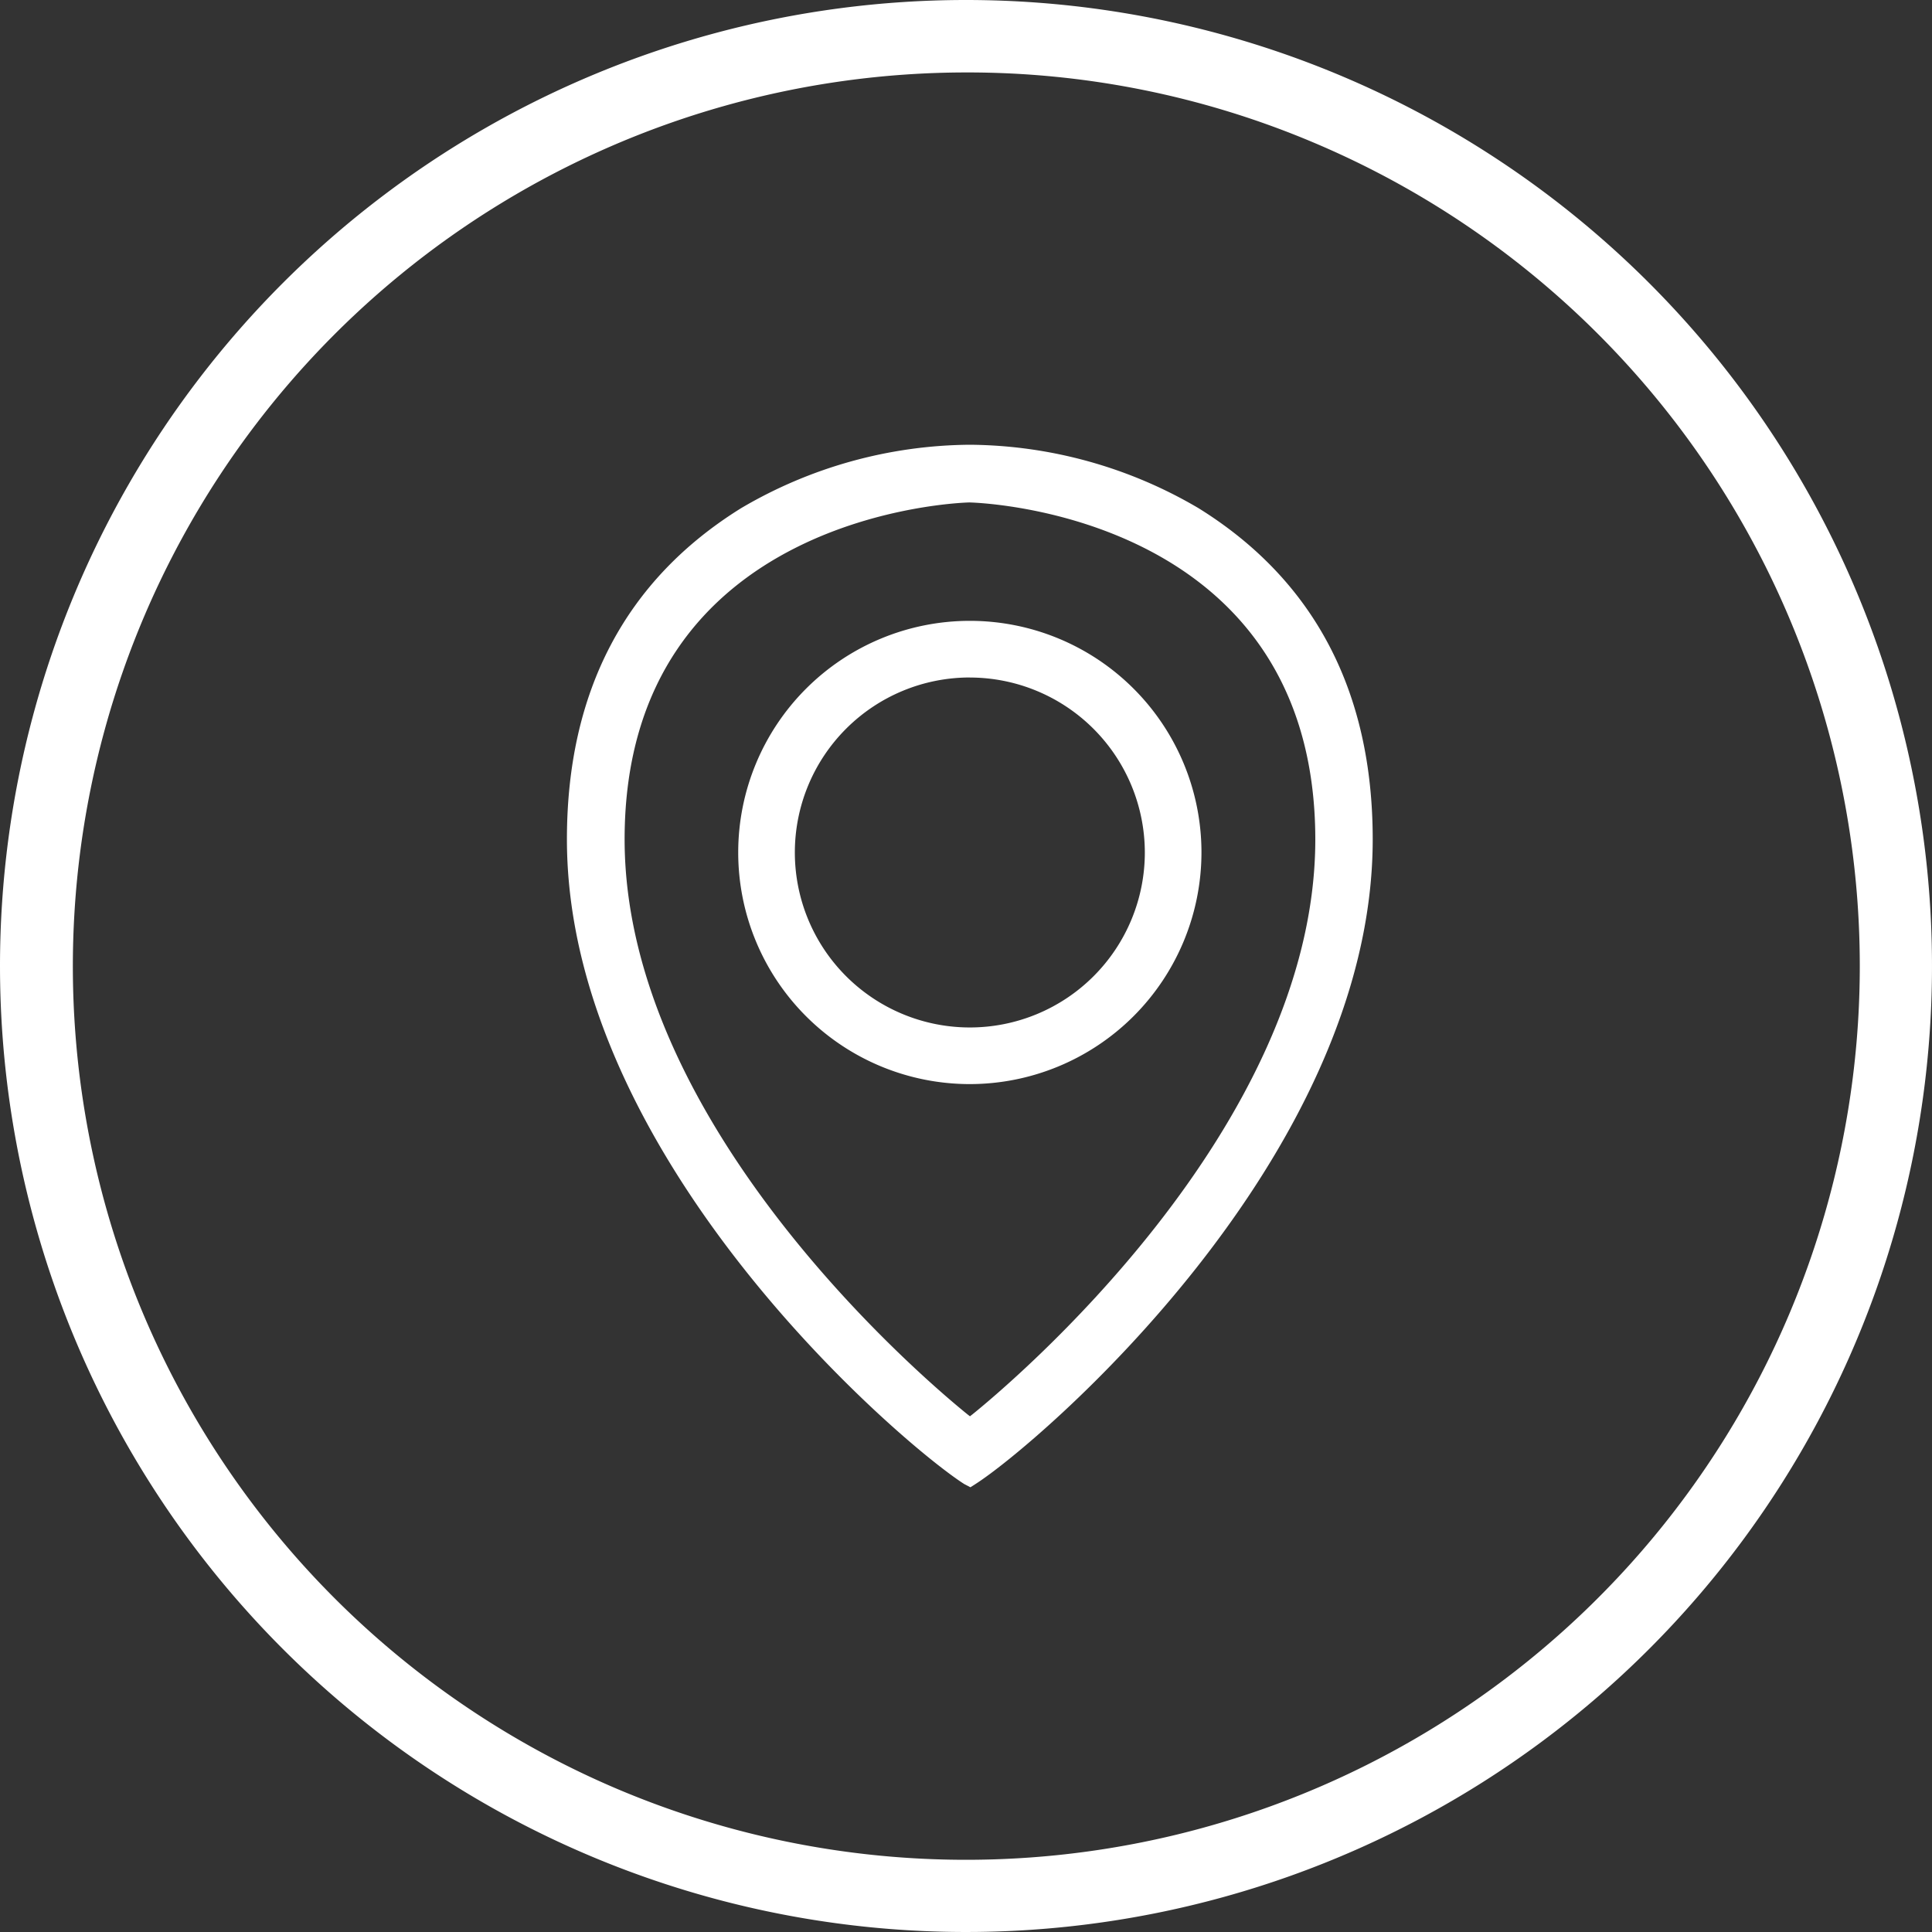<svg xmlns="http://www.w3.org/2000/svg" width="80" height="80" viewBox="0 0 80 80">
  <rect x="0" y="0" width="80" height="80" fill="#333333" stroke="none"/>
  <g id="Group_12462" data-name="Group 12462" transform="translate(-5318.5 -1676.75)">
    <g id="Group_12455" data-name="Group 12455" transform="translate(4034 99.558)">
      <g id="map-icon" transform="translate(70.5 -2715)">
        <path id="Ellipse_3" data-name="Ellipse 3" d="M40,3A37.011,37.011,0,0,0,25.6,74.094,37.01,37.01,0,0,0,54.4,5.906,36.765,36.765,0,0,0,40,3m0-3A40,40,0,1,1,0,40,40,40,0,0,1,40,0Z" transform="translate(1214 4292.192)" fill="#fff"/>
        <g id="_ÎÓÈ_1" transform="translate(1237.475 4310.608)">
          <path id="Path_8" data-name="Path 8" d="M17.277,43.327C14.747,41.719,1,30.022,1,16.954,1,10.968,3.364,6.465,8.027,3.57A18.5,18.5,0,0,1,17.3,1a18.5,18.5,0,0,1,9.27,2.57c4.663,2.9,7.027,7.4,7.027,13.383,0,13.066-13.747,24.764-16.277,26.373l-.021.013-.021-.013ZM17.3,2.619c-.147,0-14.677.31-14.677,14.335,0,12.185,12.874,22.929,14.342,24.114l.338.271.337-.272C19.1,39.883,31.977,29.142,31.977,16.954c0-14.025-14.53-14.333-14.677-14.335h0Z" transform="translate(-0.615 -0.615)" fill="#fff"/>
          <path id="Path_9" data-name="Path 9" d="M16.706,43.168l-.251-.131C13.9,41.411,0,29.579,0,16.339,0,10.211,2.426,5.6,7.21,2.628A18.91,18.91,0,0,1,16.683,0a18.909,18.909,0,0,1,9.473,2.628c4.784,2.971,7.21,7.584,7.21,13.711,0,13.238-13.9,25.072-16.455,26.7l-.205.131ZM16.683.771A18.1,18.1,0,0,0,7.616,3.284C3.074,6.1.771,10.5.771,16.339c0,12.6,12.988,23.933,15.912,25.925C19.66,40.226,32.6,28.915,32.6,16.339c0-5.842-2.3-10.235-6.845-13.056A18.1,18.1,0,0,0,16.683.771Zm0,40.448-.58-.466C14.621,39.556,1.619,28.7,1.619,16.339c0-14.4,14.908-14.719,15.059-14.72h.006c.156,0,15.064.321,15.064,14.72,0,12.366-13,23.217-14.485,24.414l-.579.466Zm0-38.83c-.259,0-14.294.4-14.294,13.949,0,12,12.745,22.641,14.2,23.814l.1.077.1-.077c1.453-1.173,14.2-11.806,14.2-23.814C30.977,2.79,16.942,2.395,16.683,2.39Z" transform="translate(0 0)" fill="#fff"/>
          <path id="Path_10" data-name="Path 10" d="M28.6,38.332a9.206,9.206,0,1,1,9.206-9.206A9.216,9.216,0,0,1,28.6,38.332Zm0-16.838a7.632,7.632,0,1,0,7.631,7.632A7.64,7.64,0,0,0,28.6,21.494Z" transform="translate(-11.919 -12.241)" fill="#fff"/>
          <path id="Path_11" data-name="Path 11" d="M27.988,38.1a9.591,9.591,0,1,1,9.591-9.591A9.6,9.6,0,0,1,27.988,38.1Zm0-18.412a8.82,8.82,0,1,0,8.82,8.821A8.831,8.831,0,0,0,27.988,19.691Zm0,16.838A8.017,8.017,0,1,1,36,28.512,8.026,8.026,0,0,1,27.988,36.528Zm0-15.263a7.246,7.246,0,1,0,7.246,7.246A7.254,7.254,0,0,0,27.988,21.265Z" transform="translate(-11.304 -11.626)" fill="#fff"/>
        </g>
      </g>
    </g>
  </g>
</svg>
